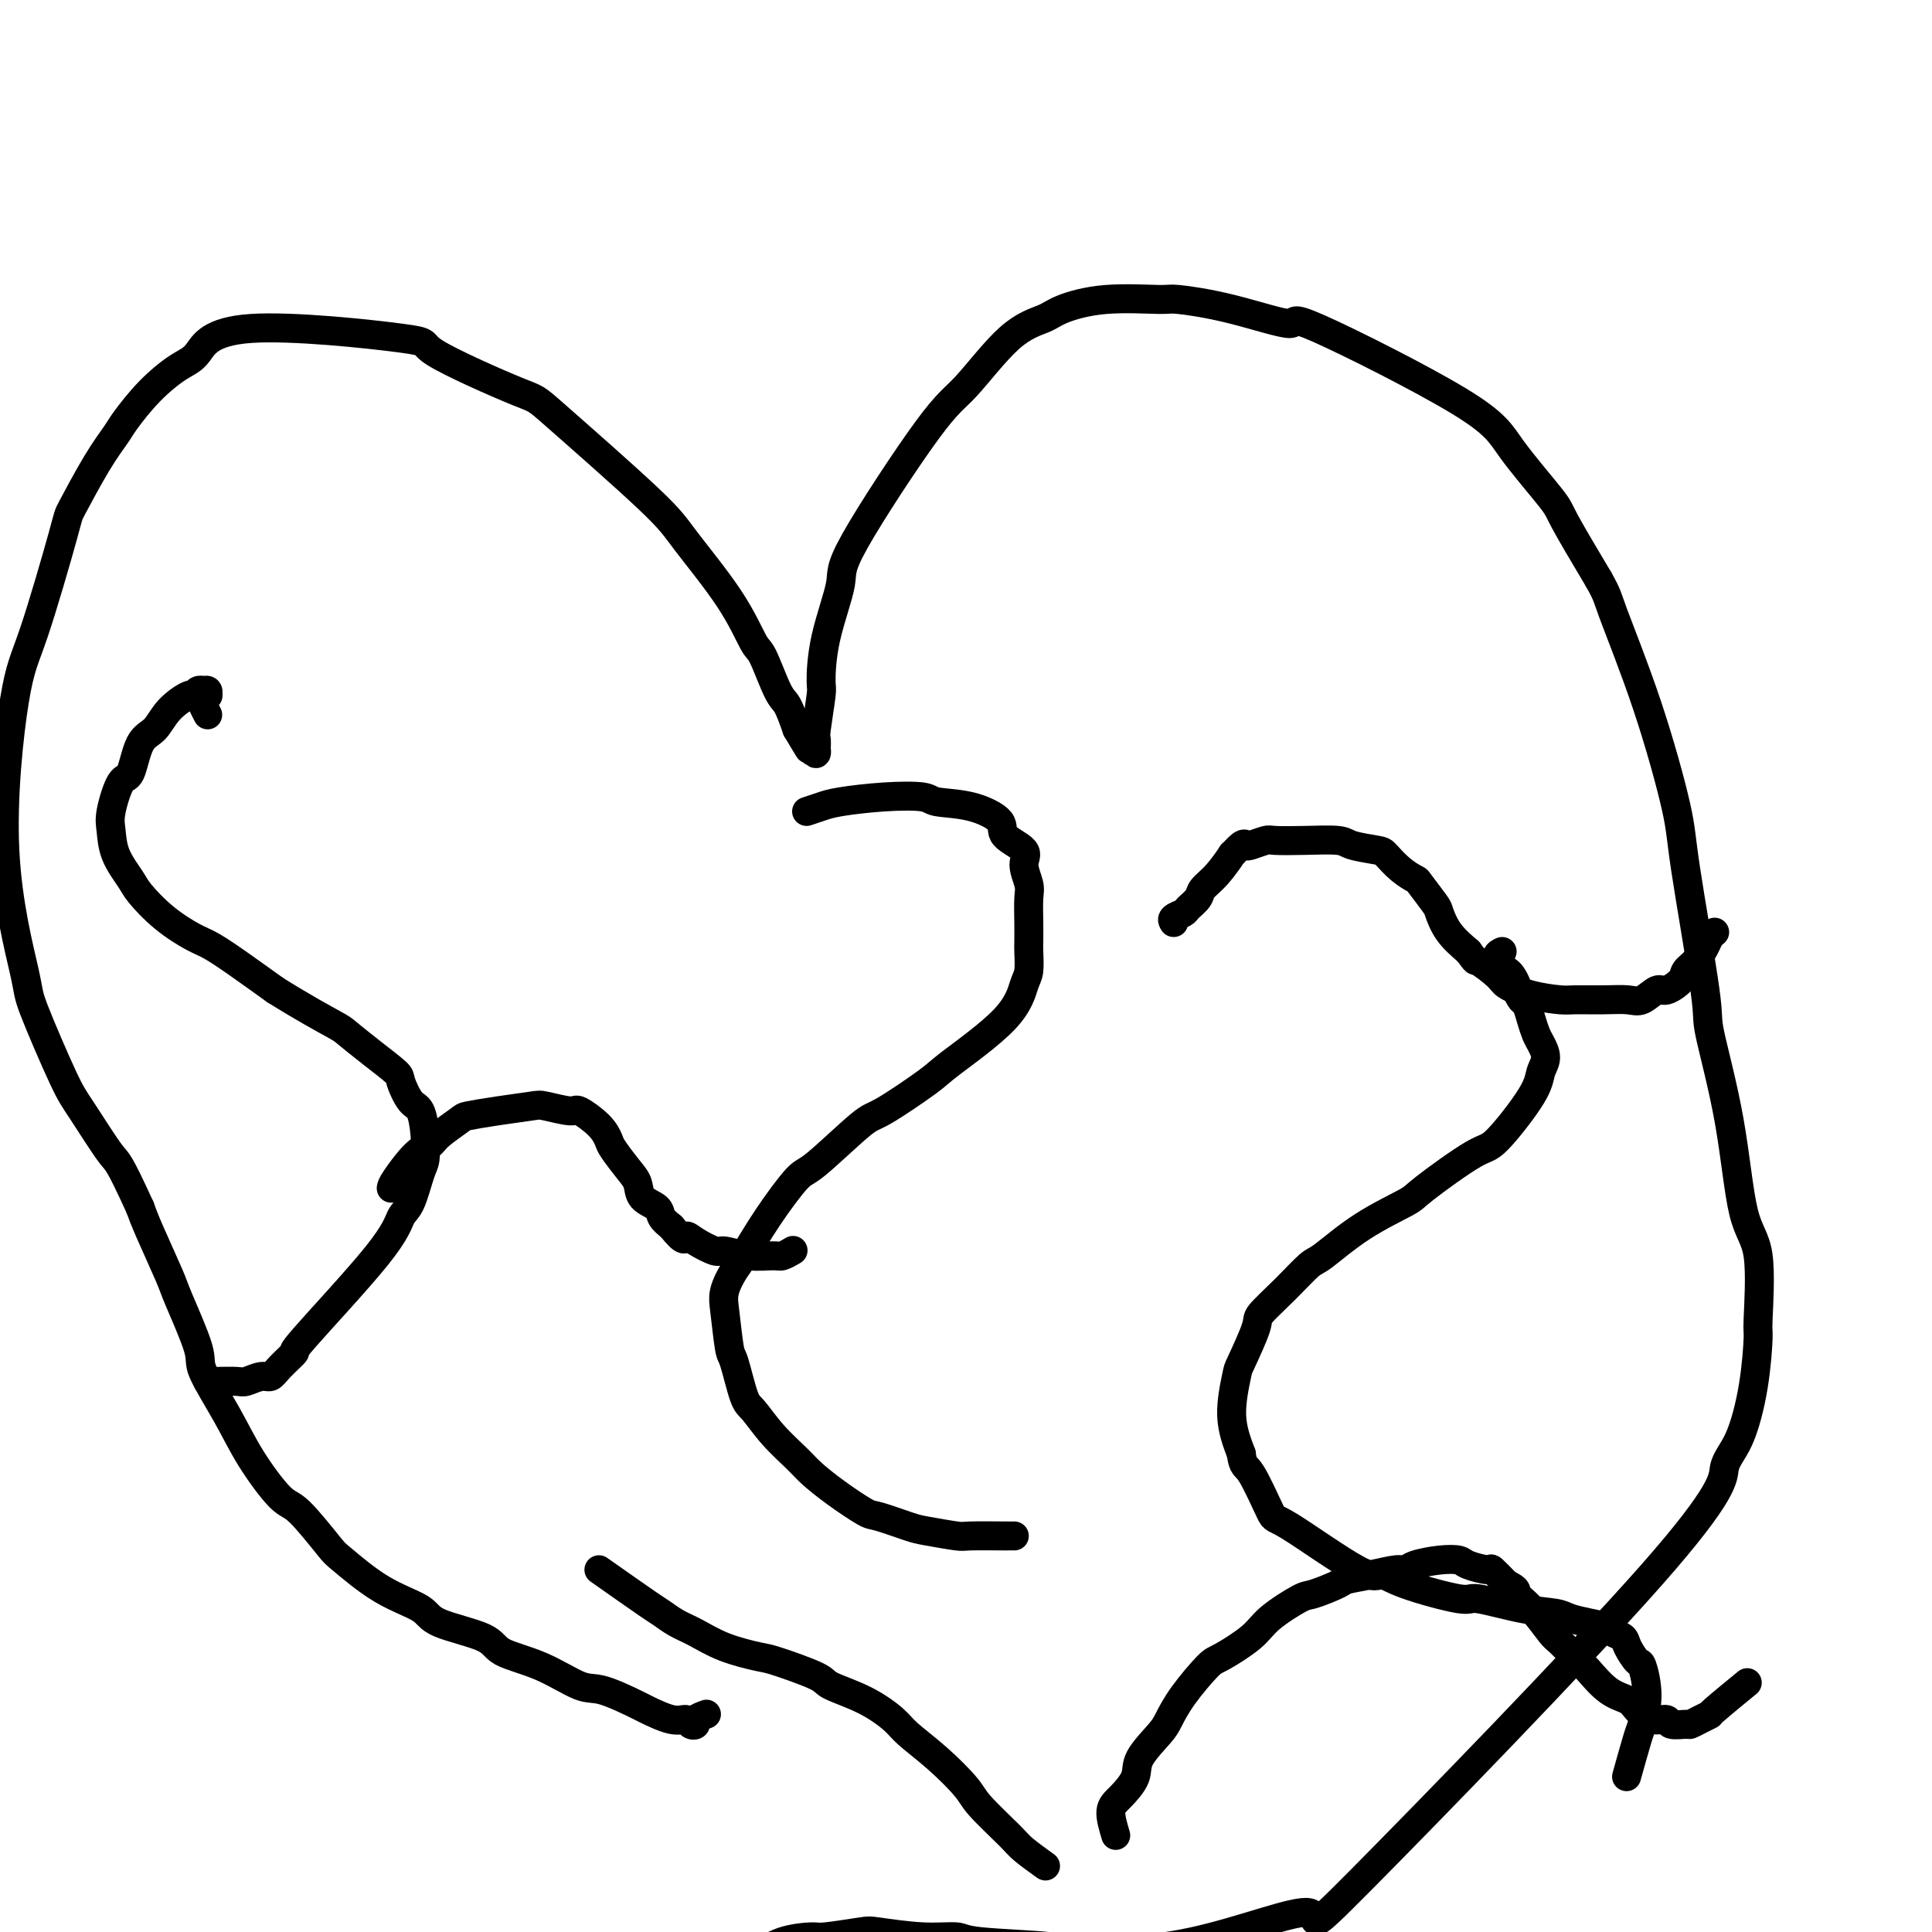 <svg viewBox='0 0 400 400' version='1.1' xmlns='http://www.w3.org/2000/svg' xmlns:xlink='http://www.w3.org/1999/xlink'><g fill='none' stroke='#000000' stroke-width='6' stroke-linecap='round' stroke-linejoin='round'><path d='M43,148c-0.392,-0.765 -0.783,-1.529 -1,-2c-0.217,-0.471 -0.258,-0.648 0,-1c0.258,-0.352 0.815,-0.879 1,-1c0.185,-0.121 -0.002,0.164 0,0c0.002,-0.164 0.194,-0.777 0,-1c-0.194,-0.223 -0.774,-0.055 -1,0c-0.226,0.055 -0.099,-0.001 0,0c0.099,0.001 0.172,0.061 0,0c-0.172,-0.061 -0.587,-0.241 -1,0c-0.413,0.241 -0.824,0.903 -1,1c-0.176,0.097 -0.116,-0.373 -1,0c-0.884,0.373 -2.712,1.587 -4,3c-1.288,1.413 -2.037,3.025 -3,4c-0.963,0.975 -2.139,1.312 -3,3c-0.861,1.688 -1.407,4.726 -2,6c-0.593,1.274 -1.235,0.785 -2,2c-0.765,1.215 -1.655,4.133 -2,6c-0.345,1.867 -0.146,2.683 0,4c0.146,1.317 0.237,3.133 1,5c0.763,1.867 2.197,3.783 3,5c0.803,1.217 0.975,1.735 2,3c1.025,1.265 2.905,3.278 5,5c2.095,1.722 4.407,3.152 6,4c1.593,0.848 2.467,1.113 4,2c1.533,0.887 3.724,2.396 6,4c2.276,1.604 4.638,3.302 7,5'/><path d='M57,205c6.154,3.833 10.040,5.917 12,7c1.960,1.083 1.995,1.166 3,2c1.005,0.834 2.980,2.420 5,4c2.020,1.580 4.086,3.156 5,4c0.914,0.844 0.676,0.958 1,2c0.324,1.042 1.209,3.013 2,4c0.791,0.987 1.488,0.989 2,2c0.512,1.011 0.838,3.031 1,5c0.162,1.969 0.158,3.886 0,5c-0.158,1.114 -0.472,1.425 -1,3c-0.528,1.575 -1.270,4.416 -2,6c-0.730,1.584 -1.449,1.912 -2,3c-0.551,1.088 -0.935,2.937 -5,8c-4.065,5.063 -11.812,13.342 -15,17c-3.188,3.658 -1.817,2.697 -2,3c-0.183,0.303 -1.920,1.871 -3,3c-1.080,1.129 -1.504,1.819 -2,2c-0.496,0.181 -1.065,-0.148 -2,0c-0.935,0.148 -2.237,0.772 -3,1c-0.763,0.228 -0.988,0.061 -2,0c-1.012,-0.061 -2.811,-0.016 -4,0c-1.189,0.016 -1.768,0.005 -2,0c-0.232,-0.005 -0.116,-0.002 0,0'/><path d='M167,168c1.026,-0.338 2.053,-0.676 3,-1c0.947,-0.324 1.815,-0.636 4,-1c2.185,-0.364 5.686,-0.782 9,-1c3.314,-0.218 6.439,-0.235 8,0c1.561,0.235 1.558,0.724 3,1c1.442,0.276 4.329,0.341 7,1c2.671,0.659 5.126,1.913 6,3c0.874,1.087 0.168,2.008 1,3c0.832,0.992 3.204,2.057 4,3c0.796,0.943 0.017,1.766 0,3c-0.017,1.234 0.727,2.881 1,4c0.273,1.119 0.074,1.711 0,3c-0.074,1.289 -0.022,3.276 0,5c0.022,1.724 0.015,3.184 0,4c-0.015,0.816 -0.039,0.989 0,2c0.039,1.011 0.141,2.861 0,4c-0.141,1.139 -0.524,1.567 -1,3c-0.476,1.433 -1.045,3.872 -4,7c-2.955,3.128 -8.298,6.944 -11,9c-2.702,2.056 -2.765,2.352 -5,4c-2.235,1.648 -6.641,4.646 -9,6c-2.359,1.354 -2.670,1.062 -5,3c-2.330,1.938 -6.680,6.105 -9,8c-2.320,1.895 -2.612,1.518 -4,3c-1.388,1.482 -3.874,4.822 -6,8c-2.126,3.178 -3.893,6.194 -5,8c-1.107,1.806 -1.553,2.403 -2,3'/><path d='M152,263c-2.516,4.286 -2.305,5.502 -2,8c0.305,2.498 0.705,6.277 1,8c0.295,1.723 0.484,1.389 1,3c0.516,1.611 1.358,5.168 2,7c0.642,1.832 1.085,1.938 2,3c0.915,1.062 2.301,3.080 4,5c1.699,1.920 3.711,3.742 5,5c1.289,1.258 1.854,1.952 3,3c1.146,1.048 2.873,2.452 5,4c2.127,1.548 4.654,3.242 6,4c1.346,0.758 1.510,0.581 3,1c1.490,0.419 4.304,1.433 6,2c1.696,0.567 2.272,0.688 4,1c1.728,0.312 4.607,0.816 6,1c1.393,0.184 1.301,0.049 3,0c1.699,-0.049 5.188,-0.013 7,0c1.812,0.013 1.946,0.004 2,0c0.054,-0.004 0.027,-0.002 0,0'/><path d='M81,246c0.053,-0.330 0.105,-0.659 1,-2c0.895,-1.341 2.632,-3.693 4,-5c1.368,-1.307 2.369,-1.568 3,-2c0.631,-0.432 0.894,-1.033 2,-2c1.106,-0.967 3.056,-2.299 4,-3c0.944,-0.701 0.884,-0.772 2,-1c1.116,-0.228 3.410,-0.613 6,-1c2.590,-0.387 5.478,-0.775 7,-1c1.522,-0.225 1.679,-0.289 3,0c1.321,0.289 3.805,0.929 5,1c1.195,0.071 1.100,-0.427 2,0c0.900,0.427 2.795,1.780 4,3c1.205,1.220 1.721,2.309 2,3c0.279,0.691 0.320,0.986 1,2c0.680,1.014 1.999,2.747 3,4c1.001,1.253 1.685,2.026 2,3c0.315,0.974 0.260,2.148 1,3c0.740,0.852 2.276,1.383 3,2c0.724,0.617 0.635,1.319 1,2c0.365,0.681 1.182,1.340 2,2'/><path d='M139,254c2.939,3.675 2.788,2.362 3,2c0.212,-0.362 0.788,0.229 2,1c1.212,0.771 3.058,1.724 4,2c0.942,0.276 0.978,-0.126 2,0c1.022,0.126 3.031,0.780 5,1c1.969,0.220 3.899,0.008 5,0c1.101,-0.008 1.373,0.190 2,0c0.627,-0.190 1.608,-0.769 2,-1c0.392,-0.231 0.196,-0.116 0,0'/><path d='M243,191c-0.211,-0.327 -0.423,-0.653 0,-1c0.423,-0.347 1.480,-0.713 2,-1c0.520,-0.287 0.501,-0.495 1,-1c0.499,-0.505 1.515,-1.306 2,-2c0.485,-0.694 0.438,-1.279 1,-2c0.562,-0.721 1.734,-1.577 3,-3c1.266,-1.423 2.627,-3.414 3,-4c0.373,-0.586 -0.244,0.231 0,0c0.244,-0.231 1.347,-1.512 2,-2c0.653,-0.488 0.856,-0.183 1,0c0.144,0.183 0.227,0.244 1,0c0.773,-0.244 2.234,-0.795 3,-1c0.766,-0.205 0.835,-0.066 2,0c1.165,0.066 3.424,0.057 6,0c2.576,-0.057 5.469,-0.164 7,0c1.531,0.164 1.700,0.598 3,1c1.300,0.402 3.733,0.773 5,1c1.267,0.227 1.369,0.309 2,1c0.631,0.691 1.790,1.990 3,3c1.210,1.010 2.472,1.733 3,2c0.528,0.267 0.321,0.080 1,1c0.679,0.920 2.244,2.948 3,4c0.756,1.052 0.704,1.129 1,2c0.296,0.871 0.942,2.534 2,4c1.058,1.466 2.529,2.733 4,4'/><path d='M304,197c1.929,2.616 1.252,1.657 2,2c0.748,0.343 2.921,1.987 4,3c1.079,1.013 1.064,1.396 2,2c0.936,0.604 2.824,1.429 5,2c2.176,0.571 4.640,0.887 6,1c1.360,0.113 1.614,0.022 3,0c1.386,-0.022 3.903,0.024 6,0c2.097,-0.024 3.774,-0.117 5,0c1.226,0.117 2.001,0.446 3,0c0.999,-0.446 2.221,-1.665 3,-2c0.779,-0.335 1.116,0.216 2,0c0.884,-0.216 2.317,-1.199 3,-2c0.683,-0.801 0.618,-1.420 1,-2c0.382,-0.580 1.213,-1.122 2,-2c0.787,-0.878 1.531,-2.091 2,-3c0.469,-0.909 0.665,-1.514 1,-2c0.335,-0.486 0.810,-0.853 1,-1c0.190,-0.147 0.095,-0.073 0,0'/><path d='M311,197c-0.511,0.222 -1.023,0.445 -1,1c0.023,0.555 0.580,1.443 1,2c0.420,0.557 0.704,0.783 1,1c0.296,0.217 0.604,0.424 1,1c0.396,0.576 0.880,1.522 1,2c0.120,0.478 -0.122,0.488 0,1c0.122,0.512 0.610,1.526 1,2c0.390,0.474 0.684,0.409 1,1c0.316,0.591 0.656,1.837 1,3c0.344,1.163 0.694,2.241 1,3c0.306,0.759 0.570,1.199 1,2c0.430,0.801 1.028,1.963 1,3c-0.028,1.037 -0.680,1.948 -1,3c-0.320,1.052 -0.307,2.244 -2,5c-1.693,2.756 -5.093,7.077 -7,9c-1.907,1.923 -2.321,1.447 -5,3c-2.679,1.553 -7.622,5.134 -10,7c-2.378,1.866 -2.192,2.017 -4,3c-1.808,0.983 -5.610,2.799 -9,5c-3.390,2.201 -6.370,4.787 -8,6c-1.630,1.213 -1.912,1.054 -3,2c-1.088,0.946 -2.984,2.997 -5,5c-2.016,2.003 -4.153,3.958 -5,5c-0.847,1.042 -0.404,1.172 -1,3c-0.596,1.828 -2.232,5.356 -3,7c-0.768,1.644 -0.668,1.404 -1,3c-0.332,1.596 -1.095,5.027 -1,8c0.095,2.973 1.047,5.486 2,8'/><path d='M257,301c0.374,2.906 0.809,2.171 2,4c1.191,1.829 3.136,6.221 4,8c0.864,1.779 0.645,0.944 4,3c3.355,2.056 10.282,7.004 14,9c3.718,1.996 4.225,1.039 5,1c0.775,-0.039 1.818,0.840 5,2c3.182,1.160 8.503,2.601 11,3c2.497,0.399 2.169,-0.244 4,0c1.831,0.244 5.822,1.375 9,2c3.178,0.625 5.543,0.745 7,1c1.457,0.255 2.005,0.645 3,1c0.995,0.355 2.437,0.674 4,1c1.563,0.326 3.249,0.659 4,1c0.751,0.341 0.568,0.689 1,1c0.432,0.311 1.479,0.583 2,1c0.521,0.417 0.514,0.977 1,2c0.486,1.023 1.463,2.509 2,3c0.537,0.491 0.634,-0.014 1,1c0.366,1.014 1.001,3.548 1,6c-0.001,2.452 -0.640,4.822 -1,6c-0.360,1.178 -0.443,1.163 -1,3c-0.557,1.837 -1.588,5.525 -2,7c-0.412,1.475 -0.206,0.738 0,0'/><path d='M231,380c-0.558,-1.872 -1.117,-3.744 -1,-5c0.117,-1.256 0.909,-1.896 2,-3c1.091,-1.104 2.481,-2.673 3,-4c0.519,-1.327 0.167,-2.412 1,-4c0.833,-1.588 2.852,-3.680 4,-5c1.148,-1.320 1.424,-1.868 2,-3c0.576,-1.132 1.452,-2.847 3,-5c1.548,-2.153 3.766,-4.745 5,-6c1.234,-1.255 1.482,-1.172 3,-2c1.518,-0.828 4.305,-2.568 6,-4c1.695,-1.432 2.296,-2.555 4,-4c1.704,-1.445 4.509,-3.213 6,-4c1.491,-0.787 1.667,-0.593 3,-1c1.333,-0.407 3.824,-1.415 5,-2c1.176,-0.585 1.037,-0.748 2,-1c0.963,-0.252 3.030,-0.593 5,-1c1.970,-0.407 3.845,-0.880 5,-1c1.155,-0.120 1.591,0.114 2,0c0.409,-0.114 0.790,-0.576 2,-1c1.210,-0.424 3.250,-0.809 5,-1c1.750,-0.191 3.209,-0.186 4,0c0.791,0.186 0.913,0.555 2,1c1.087,0.445 3.139,0.966 4,1c0.861,0.034 0.532,-0.419 1,0c0.468,0.419 1.734,1.709 3,3'/><path d='M312,328c2.497,1.121 1.741,1.425 2,2c0.259,0.575 1.534,1.422 3,3c1.466,1.578 3.122,3.886 4,5c0.878,1.114 0.977,1.033 2,2c1.023,0.967 2.969,2.983 4,4c1.031,1.017 1.146,1.037 2,2c0.854,0.963 2.446,2.870 4,4c1.554,1.130 3.069,1.484 4,2c0.931,0.516 1.280,1.196 2,2c0.720,0.804 1.813,1.733 3,2c1.187,0.267 2.467,-0.127 3,0c0.533,0.127 0.319,0.776 1,1c0.681,0.224 2.257,0.023 3,0c0.743,-0.023 0.652,0.133 1,0c0.348,-0.133 1.135,-0.555 2,-1c0.865,-0.445 1.809,-0.913 2,-1c0.191,-0.087 -0.372,0.207 1,-1c1.372,-1.207 4.678,-3.916 6,-5c1.322,-1.084 0.661,-0.542 0,0'/><path d='M146,355c0.233,-0.085 0.467,-0.171 0,0c-0.467,0.171 -1.634,0.598 -2,1c-0.366,0.402 0.069,0.780 0,1c-0.069,0.220 -0.643,0.283 -1,0c-0.357,-0.283 -0.497,-0.910 -1,-1c-0.503,-0.090 -1.370,0.358 -3,0c-1.630,-0.358 -4.025,-1.520 -5,-2c-0.975,-0.480 -0.531,-0.277 -2,-1c-1.469,-0.723 -4.852,-2.371 -7,-3c-2.148,-0.629 -3.062,-0.240 -5,-1c-1.938,-0.760 -4.899,-2.667 -8,-4c-3.101,-1.333 -6.342,-2.090 -8,-3c-1.658,-0.910 -1.733,-1.974 -4,-3c-2.267,-1.026 -6.725,-2.013 -9,-3c-2.275,-0.987 -2.367,-1.974 -4,-3c-1.633,-1.026 -4.808,-2.090 -8,-4c-3.192,-1.910 -6.401,-4.665 -8,-6c-1.599,-1.335 -1.587,-1.251 -3,-3c-1.413,-1.749 -4.250,-5.330 -6,-7c-1.750,-1.670 -2.413,-1.430 -4,-3c-1.587,-1.570 -4.100,-4.949 -6,-8c-1.900,-3.051 -3.189,-5.773 -5,-9c-1.811,-3.227 -4.145,-6.957 -5,-9c-0.855,-2.043 -0.232,-2.398 -1,-5c-0.768,-2.602 -2.928,-7.450 -4,-10c-1.072,-2.550 -1.058,-2.802 -2,-5c-0.942,-2.198 -2.841,-6.342 -4,-9c-1.159,-2.658 -1.580,-3.829 -2,-5'/><path d='M29,250c-4.593,-10.046 -4.575,-9.163 -6,-11c-1.425,-1.837 -4.293,-6.396 -6,-9c-1.707,-2.604 -2.252,-3.252 -4,-7c-1.748,-3.748 -4.697,-10.595 -6,-14c-1.303,-3.405 -0.958,-3.369 -2,-8c-1.042,-4.631 -3.470,-13.931 -4,-25c-0.530,-11.069 0.840,-23.908 2,-31c1.160,-7.092 2.111,-8.435 4,-14c1.889,-5.565 4.717,-15.350 6,-20c1.283,-4.650 1.023,-4.164 2,-6c0.977,-1.836 3.192,-5.994 5,-9c1.808,-3.006 3.211,-4.860 4,-6c0.789,-1.140 0.965,-1.566 2,-3c1.035,-1.434 2.930,-3.876 5,-6c2.070,-2.124 4.314,-3.928 6,-5c1.686,-1.072 2.814,-1.410 4,-3c1.186,-1.590 2.431,-4.430 11,-5c8.569,-0.570 24.463,1.131 31,2c6.537,0.869 3.717,0.907 7,3c3.283,2.093 12.671,6.240 17,8c4.329,1.760 3.601,1.134 8,5c4.399,3.866 13.926,12.224 19,17c5.074,4.776 5.695,5.970 8,9c2.305,3.030 6.294,7.898 9,12c2.706,4.102 4.128,7.439 5,9c0.872,1.561 1.192,1.346 2,3c0.808,1.654 2.102,5.176 3,7c0.898,1.824 1.399,1.950 2,3c0.601,1.050 1.300,3.025 2,5'/><path d='M165,151c3.967,6.673 2.383,3.857 2,3c-0.383,-0.857 0.433,0.246 1,1c0.567,0.754 0.883,1.157 1,1c0.117,-0.157 0.035,-0.876 0,-1c-0.035,-0.124 -0.024,0.348 0,0c0.024,-0.348 0.059,-1.514 0,-2c-0.059,-0.486 -0.214,-0.290 0,-2c0.214,-1.710 0.798,-5.325 1,-7c0.202,-1.675 0.024,-1.411 0,-3c-0.024,-1.589 0.106,-5.030 1,-9c0.894,-3.970 2.550,-8.467 3,-11c0.450,-2.533 -0.308,-3.101 3,-9c3.308,-5.899 10.681,-17.127 15,-23c4.319,-5.873 5.583,-6.390 8,-9c2.417,-2.610 5.986,-7.312 9,-10c3.014,-2.688 5.473,-3.362 7,-4c1.527,-0.638 2.123,-1.239 4,-2c1.877,-0.761 5.035,-1.682 9,-2c3.965,-0.318 8.735,-0.032 11,0c2.265,0.032 2.024,-0.191 4,0c1.976,0.191 6.169,0.797 11,2c4.831,1.203 10.300,3.005 12,3c1.700,-0.005 -0.369,-1.817 6,1c6.369,2.817 21.176,10.263 29,15c7.824,4.737 8.664,6.765 11,10c2.336,3.235 6.167,7.679 8,10c1.833,2.321 1.666,2.520 3,5c1.334,2.480 4.167,7.240 7,12'/><path d='M331,120c1.895,3.375 1.633,3.311 3,7c1.367,3.689 4.363,11.130 7,19c2.637,7.870 4.916,16.169 6,21c1.084,4.831 0.975,6.193 2,13c1.025,6.807 3.186,19.060 4,25c0.814,5.940 0.281,5.568 1,9c0.719,3.432 2.691,10.667 4,18c1.309,7.333 1.957,14.763 3,19c1.043,4.237 2.482,5.280 3,9c0.518,3.720 0.117,10.117 0,13c-0.117,2.883 0.052,2.254 0,4c-0.052,1.746 -0.324,5.868 -1,10c-0.676,4.132 -1.756,8.273 -3,11c-1.244,2.727 -2.653,4.041 -3,6c-0.347,1.959 0.367,4.564 -15,22c-15.367,17.436 -46.816,49.702 -60,63c-13.184,13.298 -8.104,7.627 -11,7c-2.896,-0.627 -13.770,3.789 -24,6c-10.230,2.211 -19.817,2.215 -24,2c-4.183,-0.215 -2.963,-0.650 -6,-1c-3.037,-0.350 -10.331,-0.617 -14,-1c-3.669,-0.383 -3.712,-0.883 -5,-1c-1.288,-0.117 -3.822,0.150 -7,0c-3.178,-0.150 -7.000,-0.718 -9,-1c-2.000,-0.282 -2.180,-0.277 -4,0c-1.820,0.277 -5.282,0.827 -7,1c-1.718,0.173 -1.693,-0.030 -3,0c-1.307,0.030 -3.945,0.294 -6,1c-2.055,0.706 -3.528,1.853 -5,3'/><path d='M157,405c-4.509,1.750 -5.282,3.624 -6,5c-0.718,1.376 -1.382,2.254 -2,3c-0.618,0.746 -1.192,1.360 -2,3c-0.808,1.640 -1.852,4.307 -2,7c-0.148,2.693 0.599,5.413 1,7c0.401,1.587 0.454,2.043 1,3c0.546,0.957 1.585,2.416 2,3c0.415,0.584 0.208,0.292 0,0'/><path d='M124,325c3.955,2.782 7.909,5.564 10,7c2.091,1.436 2.318,1.527 3,2c0.682,0.473 1.818,1.329 3,2c1.182,0.671 2.408,1.156 4,2c1.592,0.844 3.549,2.046 6,3c2.451,0.954 5.396,1.661 7,2c1.604,0.339 1.869,0.310 4,1c2.131,0.690 6.129,2.098 8,3c1.871,0.902 1.614,1.299 3,2c1.386,0.701 4.413,1.707 7,3c2.587,1.293 4.734,2.874 6,4c1.266,1.126 1.652,1.796 3,3c1.348,1.204 3.657,2.940 6,5c2.343,2.060 4.720,4.444 6,6c1.280,1.556 1.465,2.284 3,4c1.535,1.716 4.422,4.419 6,6c1.578,1.581 1.848,2.041 3,3c1.152,0.959 3.186,2.417 4,3c0.814,0.583 0.407,0.292 0,0'/></g>
</svg>